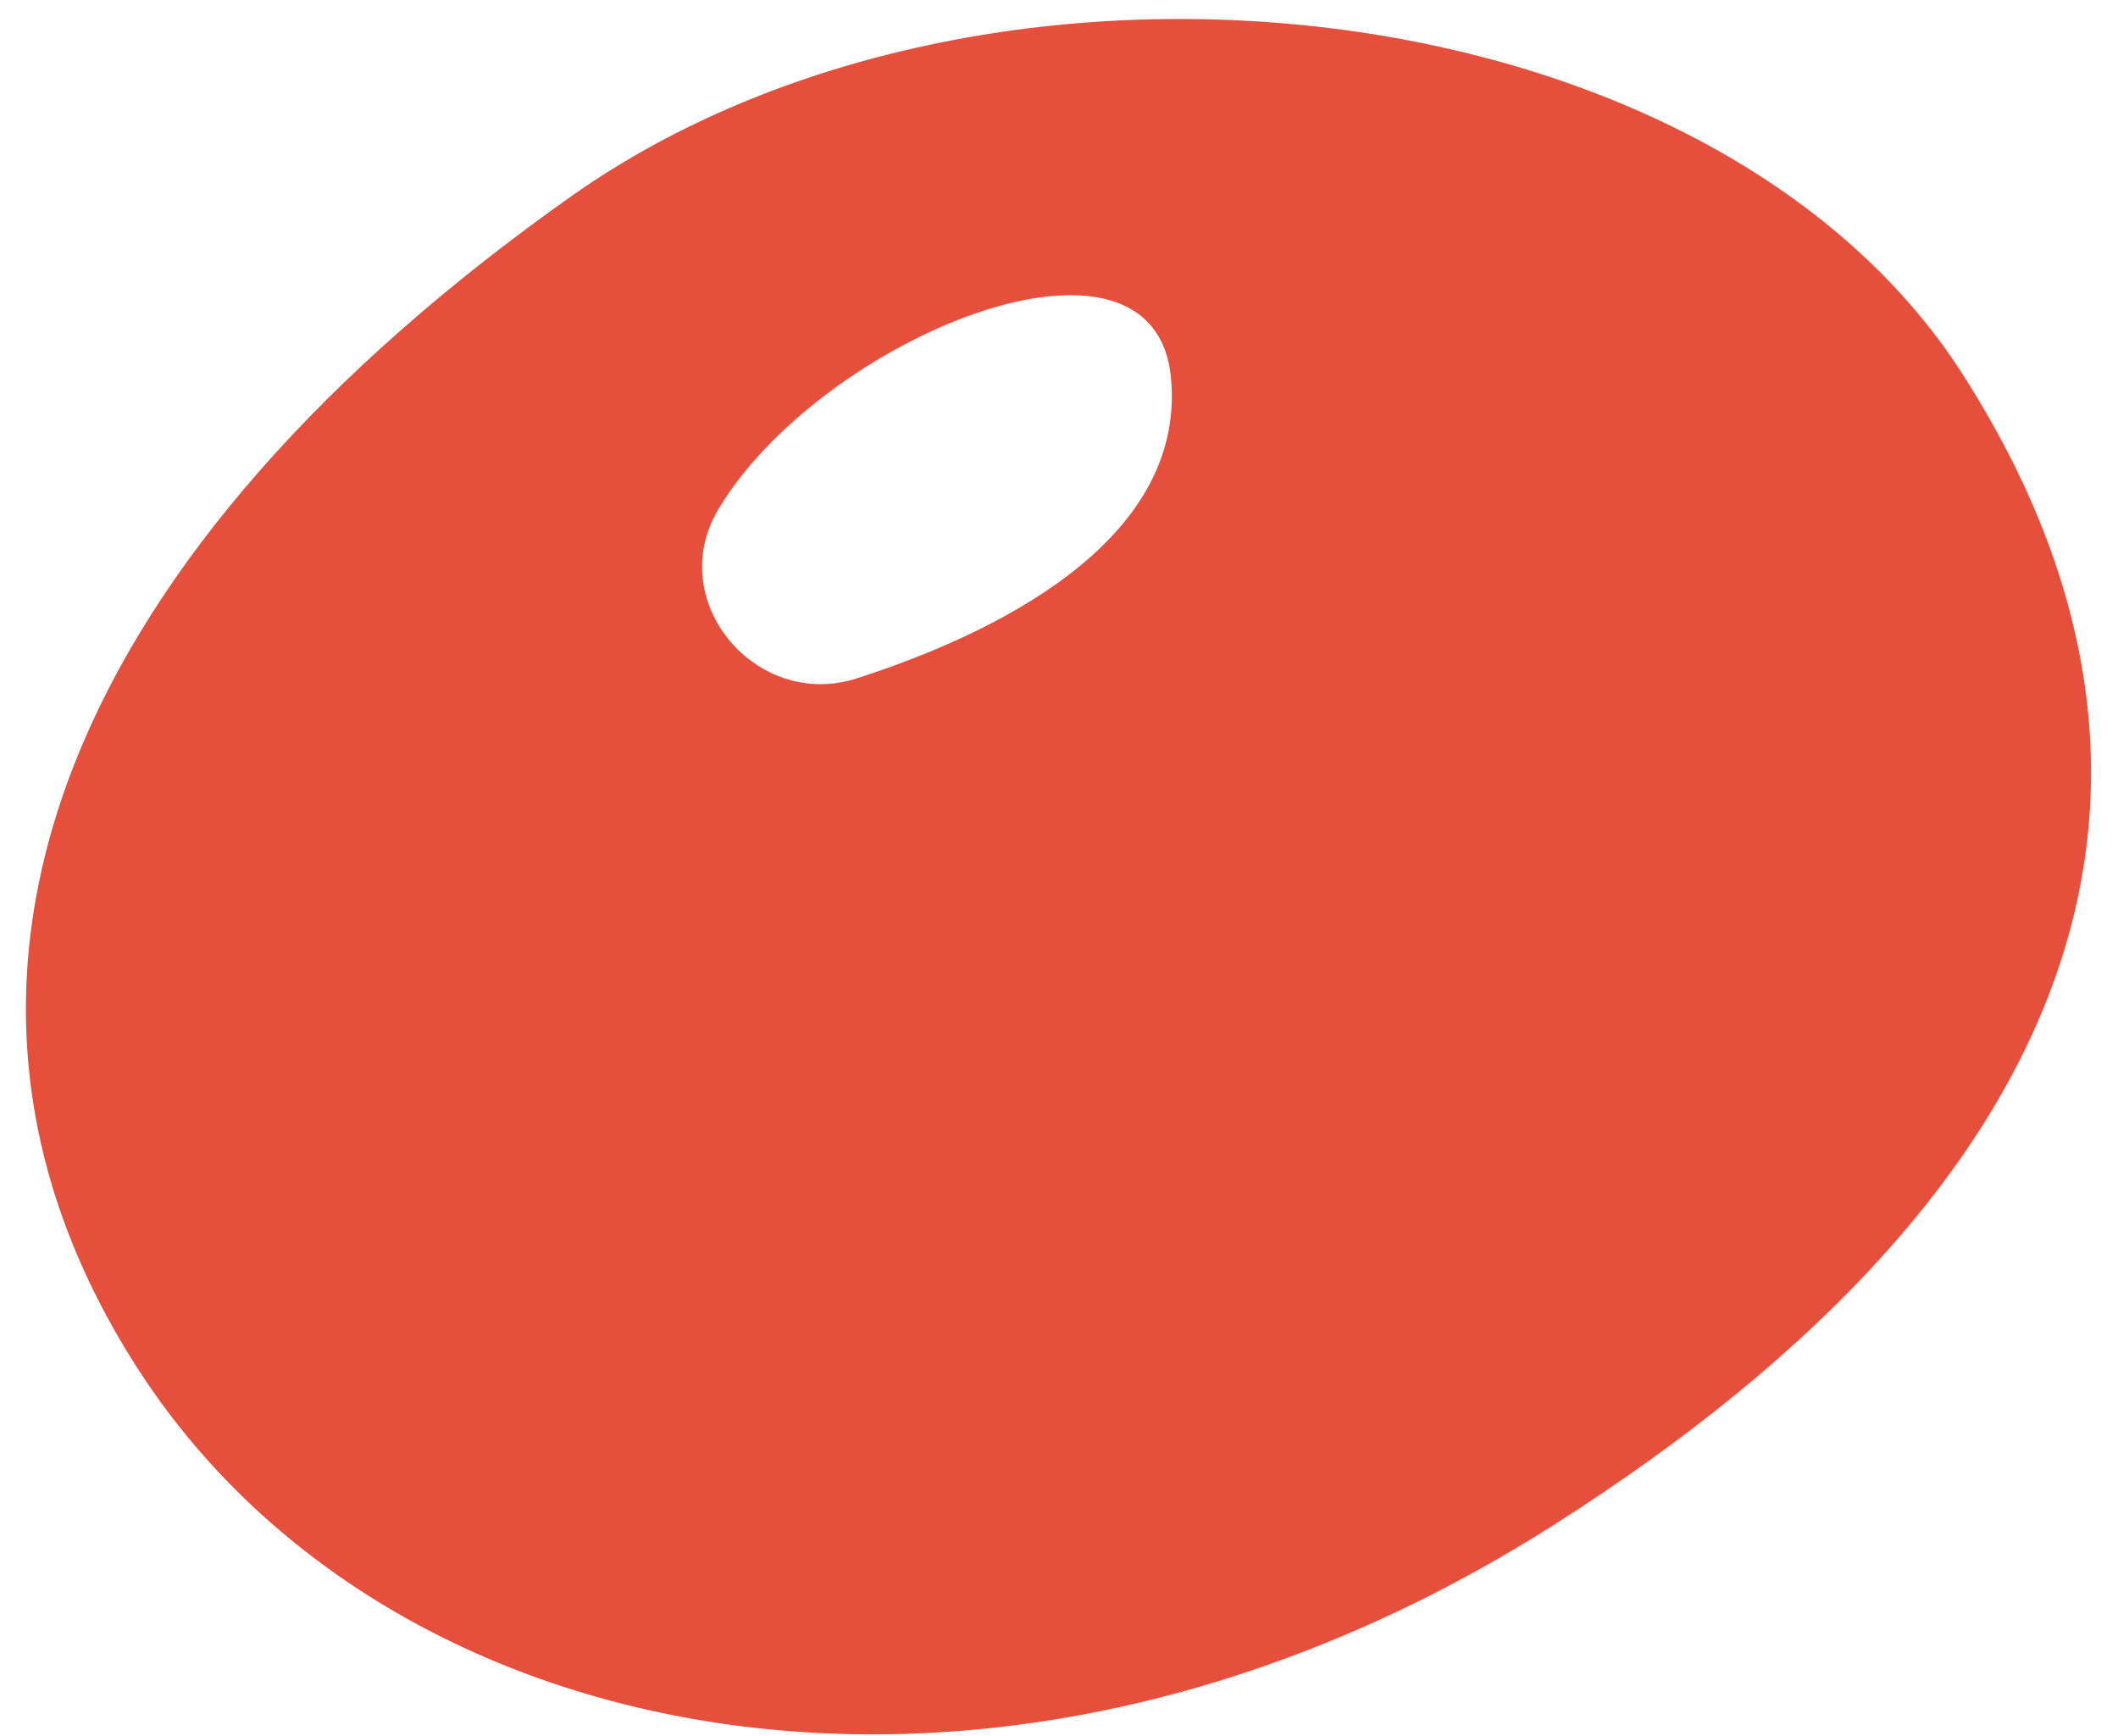 <?xml version="1.0" encoding="UTF-8"?>
<svg width="72px" height="59px" viewBox="0 0 72 59" version="1.1" xmlns="http://www.w3.org/2000/svg" xmlns:xlink="http://www.w3.org/1999/xlink">
    <title>7500A3D1-1954-4CD2-AF96-34C454154EFD</title>
    <g id="Assets" stroke="none" stroke-width="1" fill="none" fill-rule="evenodd">
        <g id="Illustrations" transform="translate(-306, -322)" fill="#E74F3D">
            <path d="M332.496,349.753 C330.175,352.505 325.549,350.998 325.457,347.406 C325.293,340.651 332.46,330.602 336.146,335.445 C339.563,339.94 335.549,346.134 332.496,349.753 M358.919,321.08 C344.574,314.259 322.26,325.076 315.581,340.992 C307.618,359.968 309.773,375.756 324.117,382.571 C338.469,389.392 358.223,381.67 367.813,361.65 C377.403,341.637 373.27,327.894 358.919,321.08" id="Fill-1-Copy-6" transform="translate(342, 352) rotate(32) translate(-342, -352) "></path>
        </g>
    </g>
</svg>